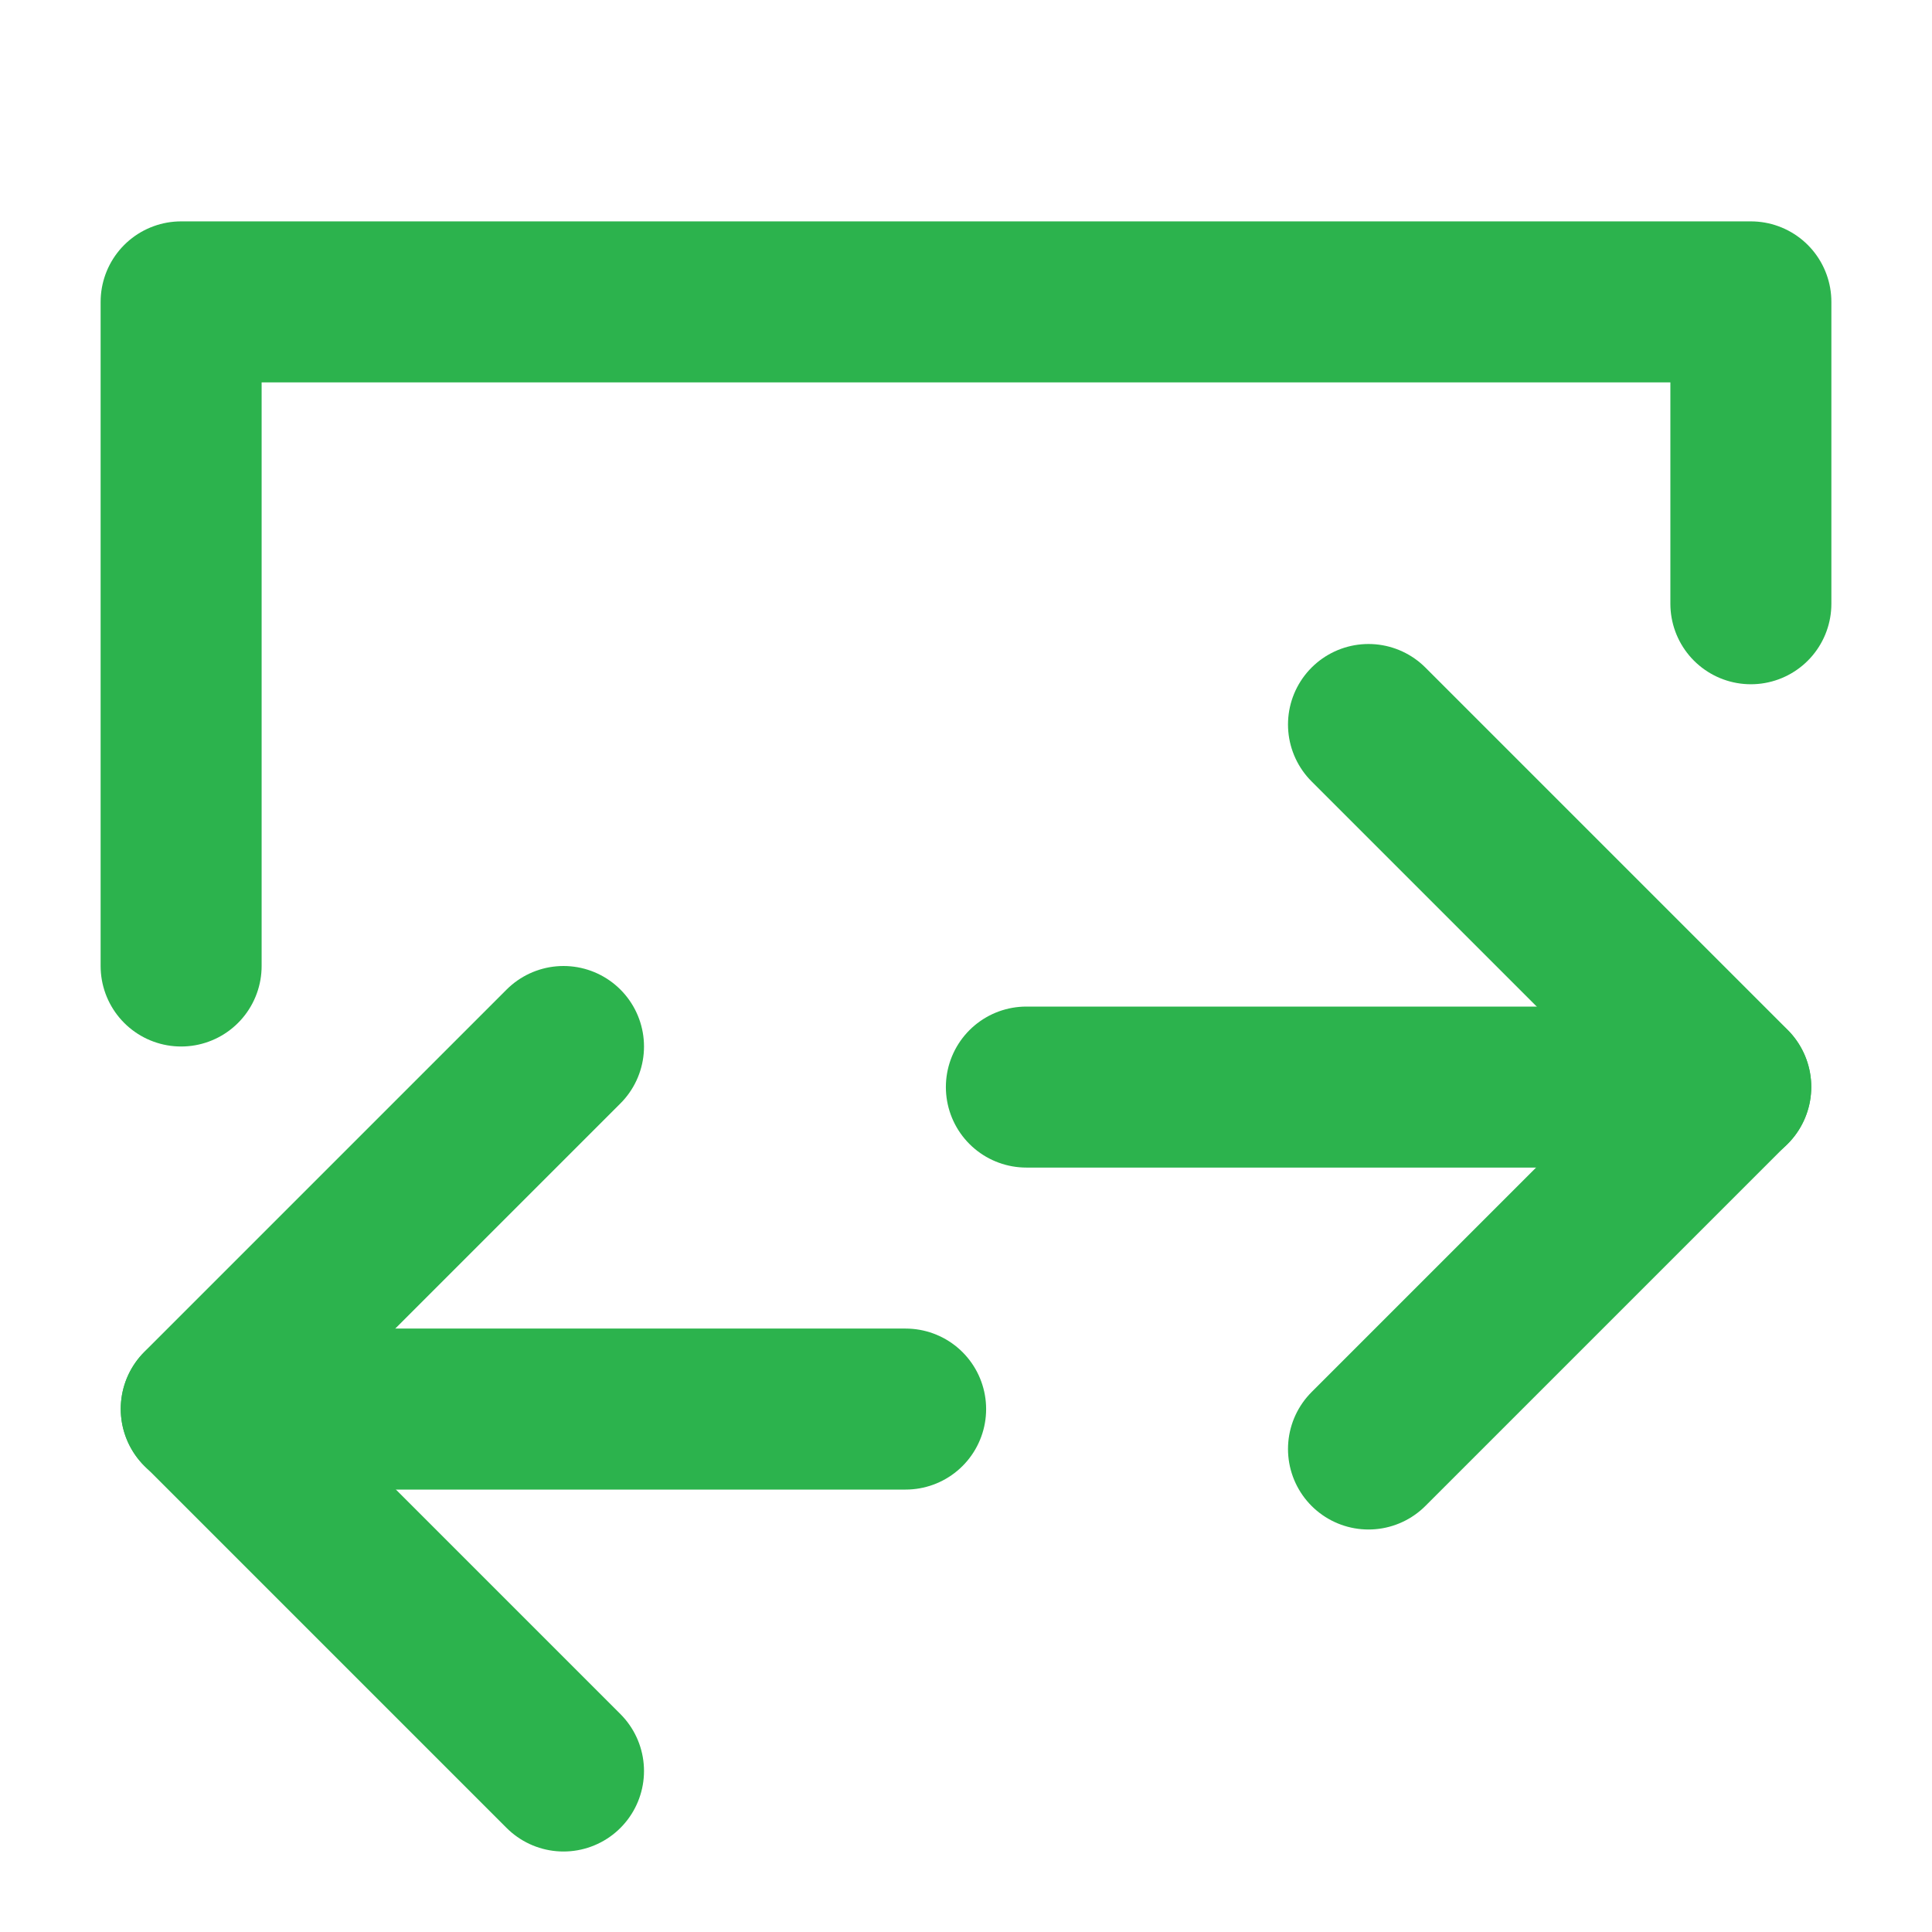 <svg width="24" height="24" viewBox="0 0 24 24" fill="none" xmlns="http://www.w3.org/2000/svg">
<path d="M7 13L2.5 17.5L7 22" stroke="#2CB34D" stroke-width="2" stroke-linecap="round" stroke-linejoin="round"/>
<path d="M2.5 17.504H11.25" stroke="#2CB34D" stroke-width="2" stroke-linecap="round" stroke-linejoin="round"/>
<path d="M17 9L21.5 13.5L17 18" stroke="#2CB34D" stroke-width="2" stroke-linecap="round" stroke-linejoin="round"/>
<path d="M21.5 13.504H12.75" stroke="#2CB34D" stroke-width="2" stroke-linecap="round" stroke-linejoin="round"/>
<path d="M2.25 12V3.75H21.75V7.5" stroke="#2CB34D" stroke-width="2" stroke-linecap="round" stroke-linejoin="round"/>
</svg>
